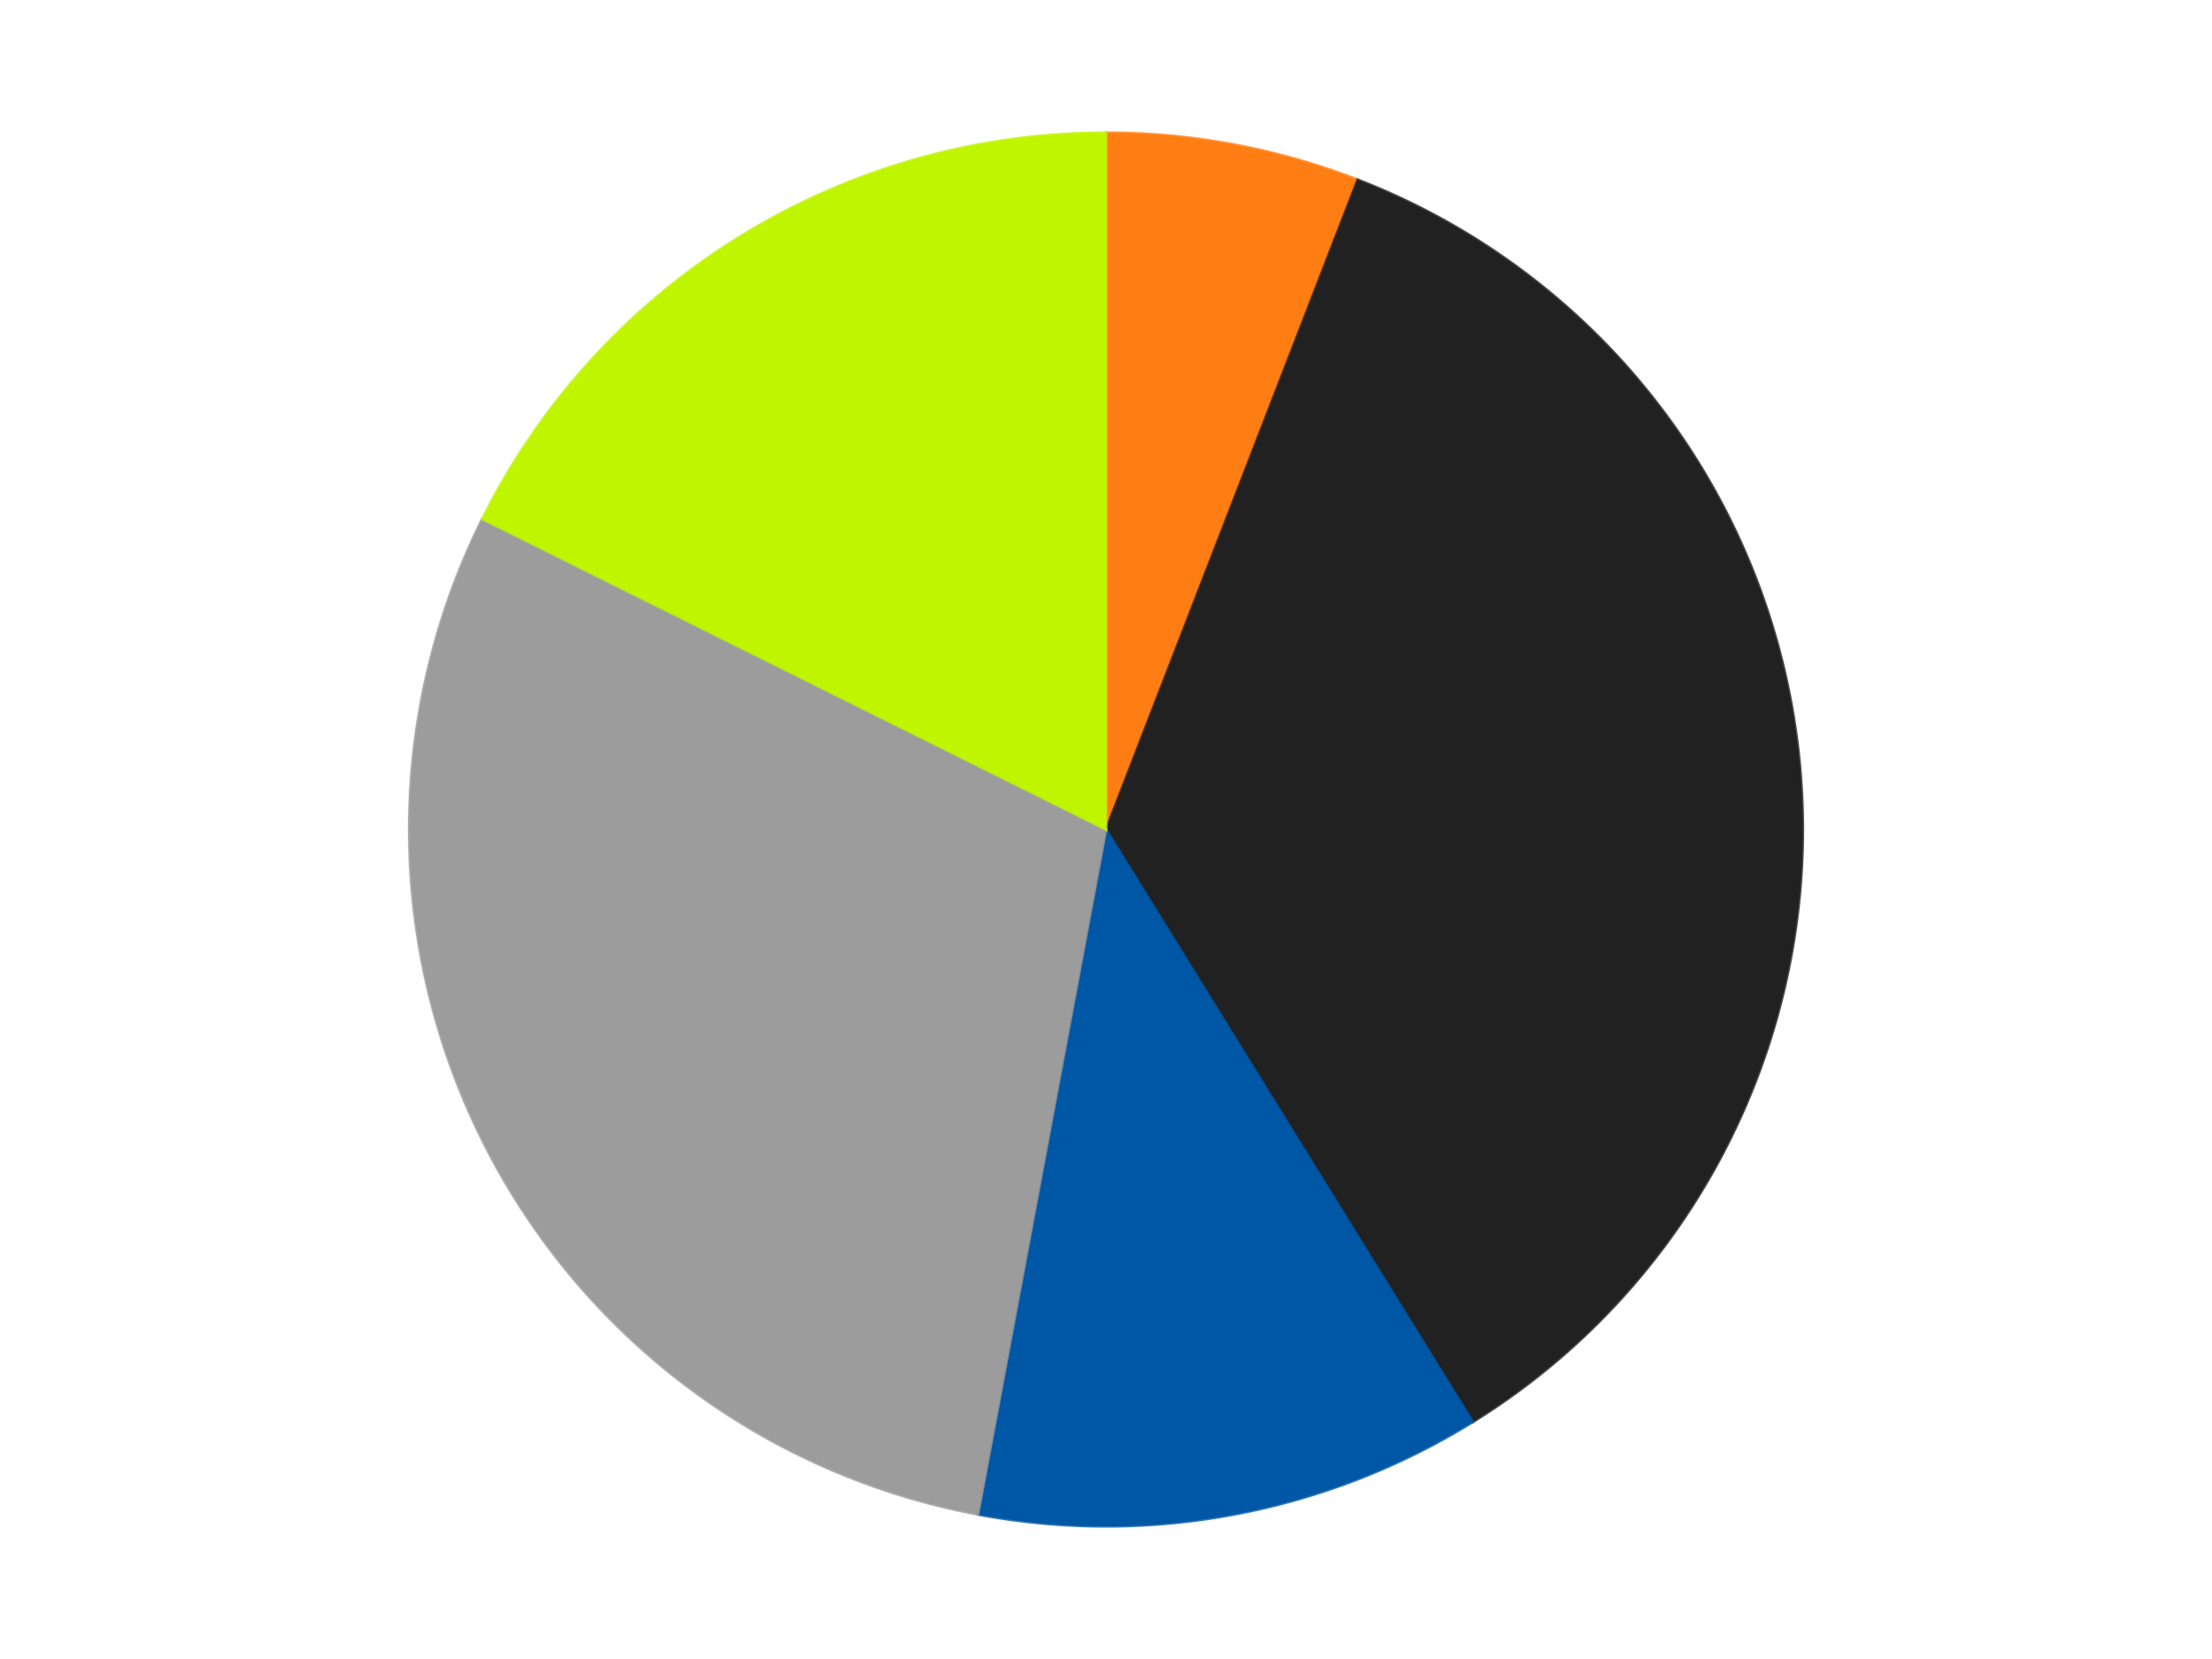 <?xml version='1.0' encoding='utf-8'?>
<svg xmlns="http://www.w3.org/2000/svg" xmlns:xlink="http://www.w3.org/1999/xlink" id="chart-08485d67-dd55-4bff-822c-3525bc09010e" class="pygal-chart" viewBox="0 0 800 600"><!--Generated with pygal 3.0.4 (lxml) ©Kozea 2012-2016 on 2024-07-06--><!--http://pygal.org--><!--http://github.com/Kozea/pygal--><defs><style type="text/css">#chart-08485d67-dd55-4bff-822c-3525bc09010e{-webkit-user-select:none;-webkit-font-smoothing:antialiased;font-family:Consolas,"Liberation Mono",Menlo,Courier,monospace}#chart-08485d67-dd55-4bff-822c-3525bc09010e .title{font-family:Consolas,"Liberation Mono",Menlo,Courier,monospace;font-size:16px}#chart-08485d67-dd55-4bff-822c-3525bc09010e .legends .legend text{font-family:Consolas,"Liberation Mono",Menlo,Courier,monospace;font-size:14px}#chart-08485d67-dd55-4bff-822c-3525bc09010e .axis text{font-family:Consolas,"Liberation Mono",Menlo,Courier,monospace;font-size:10px}#chart-08485d67-dd55-4bff-822c-3525bc09010e .axis text.major{font-family:Consolas,"Liberation Mono",Menlo,Courier,monospace;font-size:10px}#chart-08485d67-dd55-4bff-822c-3525bc09010e .text-overlay text.value{font-family:Consolas,"Liberation Mono",Menlo,Courier,monospace;font-size:16px}#chart-08485d67-dd55-4bff-822c-3525bc09010e .text-overlay text.label{font-family:Consolas,"Liberation Mono",Menlo,Courier,monospace;font-size:10px}#chart-08485d67-dd55-4bff-822c-3525bc09010e .tooltip{font-family:Consolas,"Liberation Mono",Menlo,Courier,monospace;font-size:14px}#chart-08485d67-dd55-4bff-822c-3525bc09010e text.no_data{font-family:Consolas,"Liberation Mono",Menlo,Courier,monospace;font-size:64px}
#chart-08485d67-dd55-4bff-822c-3525bc09010e{background-color:transparent}#chart-08485d67-dd55-4bff-822c-3525bc09010e path,#chart-08485d67-dd55-4bff-822c-3525bc09010e line,#chart-08485d67-dd55-4bff-822c-3525bc09010e rect,#chart-08485d67-dd55-4bff-822c-3525bc09010e circle{-webkit-transition:150ms;-moz-transition:150ms;transition:150ms}#chart-08485d67-dd55-4bff-822c-3525bc09010e .graph &gt; .background{fill:transparent}#chart-08485d67-dd55-4bff-822c-3525bc09010e .plot &gt; .background{fill:transparent}#chart-08485d67-dd55-4bff-822c-3525bc09010e .graph{fill:rgba(0,0,0,.87)}#chart-08485d67-dd55-4bff-822c-3525bc09010e text.no_data{fill:rgba(0,0,0,1)}#chart-08485d67-dd55-4bff-822c-3525bc09010e .title{fill:rgba(0,0,0,1)}#chart-08485d67-dd55-4bff-822c-3525bc09010e .legends .legend text{fill:rgba(0,0,0,.87)}#chart-08485d67-dd55-4bff-822c-3525bc09010e .legends .legend:hover text{fill:rgba(0,0,0,1)}#chart-08485d67-dd55-4bff-822c-3525bc09010e .axis .line{stroke:rgba(0,0,0,1)}#chart-08485d67-dd55-4bff-822c-3525bc09010e .axis .guide.line{stroke:rgba(0,0,0,.54)}#chart-08485d67-dd55-4bff-822c-3525bc09010e .axis .major.line{stroke:rgba(0,0,0,.87)}#chart-08485d67-dd55-4bff-822c-3525bc09010e .axis text.major{fill:rgba(0,0,0,1)}#chart-08485d67-dd55-4bff-822c-3525bc09010e .axis.y .guides:hover .guide.line,#chart-08485d67-dd55-4bff-822c-3525bc09010e .line-graph .axis.x .guides:hover .guide.line,#chart-08485d67-dd55-4bff-822c-3525bc09010e .stackedline-graph .axis.x .guides:hover .guide.line,#chart-08485d67-dd55-4bff-822c-3525bc09010e .xy-graph .axis.x .guides:hover .guide.line{stroke:rgba(0,0,0,1)}#chart-08485d67-dd55-4bff-822c-3525bc09010e .axis .guides:hover text{fill:rgba(0,0,0,1)}#chart-08485d67-dd55-4bff-822c-3525bc09010e .reactive{fill-opacity:1.0;stroke-opacity:.8;stroke-width:1}#chart-08485d67-dd55-4bff-822c-3525bc09010e .ci{stroke:rgba(0,0,0,.87)}#chart-08485d67-dd55-4bff-822c-3525bc09010e .reactive.active,#chart-08485d67-dd55-4bff-822c-3525bc09010e .active .reactive{fill-opacity:0.6;stroke-opacity:.9;stroke-width:4}#chart-08485d67-dd55-4bff-822c-3525bc09010e .ci .reactive.active{stroke-width:1.5}#chart-08485d67-dd55-4bff-822c-3525bc09010e .series text{fill:rgba(0,0,0,1)}#chart-08485d67-dd55-4bff-822c-3525bc09010e .tooltip rect{fill:transparent;stroke:rgba(0,0,0,1);-webkit-transition:opacity 150ms;-moz-transition:opacity 150ms;transition:opacity 150ms}#chart-08485d67-dd55-4bff-822c-3525bc09010e .tooltip .label{fill:rgba(0,0,0,.87)}#chart-08485d67-dd55-4bff-822c-3525bc09010e .tooltip .label{fill:rgba(0,0,0,.87)}#chart-08485d67-dd55-4bff-822c-3525bc09010e .tooltip .legend{font-size:.8em;fill:rgba(0,0,0,.54)}#chart-08485d67-dd55-4bff-822c-3525bc09010e .tooltip .x_label{font-size:.6em;fill:rgba(0,0,0,1)}#chart-08485d67-dd55-4bff-822c-3525bc09010e .tooltip .xlink{font-size:.5em;text-decoration:underline}#chart-08485d67-dd55-4bff-822c-3525bc09010e .tooltip .value{font-size:1.5em}#chart-08485d67-dd55-4bff-822c-3525bc09010e .bound{font-size:.5em}#chart-08485d67-dd55-4bff-822c-3525bc09010e .max-value{font-size:.75em;fill:rgba(0,0,0,.54)}#chart-08485d67-dd55-4bff-822c-3525bc09010e .map-element{fill:transparent;stroke:rgba(0,0,0,.54) !important}#chart-08485d67-dd55-4bff-822c-3525bc09010e .map-element .reactive{fill-opacity:inherit;stroke-opacity:inherit}#chart-08485d67-dd55-4bff-822c-3525bc09010e .color-0,#chart-08485d67-dd55-4bff-822c-3525bc09010e .color-0 a:visited{stroke:#F44336;fill:#F44336}#chart-08485d67-dd55-4bff-822c-3525bc09010e .color-1,#chart-08485d67-dd55-4bff-822c-3525bc09010e .color-1 a:visited{stroke:#3F51B5;fill:#3F51B5}#chart-08485d67-dd55-4bff-822c-3525bc09010e .color-2,#chart-08485d67-dd55-4bff-822c-3525bc09010e .color-2 a:visited{stroke:#009688;fill:#009688}#chart-08485d67-dd55-4bff-822c-3525bc09010e .color-3,#chart-08485d67-dd55-4bff-822c-3525bc09010e .color-3 a:visited{stroke:#FFC107;fill:#FFC107}#chart-08485d67-dd55-4bff-822c-3525bc09010e .color-4,#chart-08485d67-dd55-4bff-822c-3525bc09010e .color-4 a:visited{stroke:#FF5722;fill:#FF5722}#chart-08485d67-dd55-4bff-822c-3525bc09010e .text-overlay .color-0 text{fill:black}#chart-08485d67-dd55-4bff-822c-3525bc09010e .text-overlay .color-1 text{fill:black}#chart-08485d67-dd55-4bff-822c-3525bc09010e .text-overlay .color-2 text{fill:black}#chart-08485d67-dd55-4bff-822c-3525bc09010e .text-overlay .color-3 text{fill:black}#chart-08485d67-dd55-4bff-822c-3525bc09010e .text-overlay .color-4 text{fill:black}
#chart-08485d67-dd55-4bff-822c-3525bc09010e text.no_data{text-anchor:middle}#chart-08485d67-dd55-4bff-822c-3525bc09010e .guide.line{fill:none}#chart-08485d67-dd55-4bff-822c-3525bc09010e .centered{text-anchor:middle}#chart-08485d67-dd55-4bff-822c-3525bc09010e .title{text-anchor:middle}#chart-08485d67-dd55-4bff-822c-3525bc09010e .legends .legend text{fill-opacity:1}#chart-08485d67-dd55-4bff-822c-3525bc09010e .axis.x text{text-anchor:middle}#chart-08485d67-dd55-4bff-822c-3525bc09010e .axis.x:not(.web) text[transform]{text-anchor:start}#chart-08485d67-dd55-4bff-822c-3525bc09010e .axis.x:not(.web) text[transform].backwards{text-anchor:end}#chart-08485d67-dd55-4bff-822c-3525bc09010e .axis.y text{text-anchor:end}#chart-08485d67-dd55-4bff-822c-3525bc09010e .axis.y text[transform].backwards{text-anchor:start}#chart-08485d67-dd55-4bff-822c-3525bc09010e .axis.y2 text{text-anchor:start}#chart-08485d67-dd55-4bff-822c-3525bc09010e .axis.y2 text[transform].backwards{text-anchor:end}#chart-08485d67-dd55-4bff-822c-3525bc09010e .axis .guide.line{stroke-dasharray:4,4;stroke:black}#chart-08485d67-dd55-4bff-822c-3525bc09010e .axis .major.guide.line{stroke-dasharray:6,6;stroke:black}#chart-08485d67-dd55-4bff-822c-3525bc09010e .horizontal .axis.y .guide.line,#chart-08485d67-dd55-4bff-822c-3525bc09010e .horizontal .axis.y2 .guide.line,#chart-08485d67-dd55-4bff-822c-3525bc09010e .vertical .axis.x .guide.line{opacity:0}#chart-08485d67-dd55-4bff-822c-3525bc09010e .horizontal .axis.always_show .guide.line,#chart-08485d67-dd55-4bff-822c-3525bc09010e .vertical .axis.always_show .guide.line{opacity:1 !important}#chart-08485d67-dd55-4bff-822c-3525bc09010e .axis.y .guides:hover .guide.line,#chart-08485d67-dd55-4bff-822c-3525bc09010e .axis.y2 .guides:hover .guide.line,#chart-08485d67-dd55-4bff-822c-3525bc09010e .axis.x .guides:hover .guide.line{opacity:1}#chart-08485d67-dd55-4bff-822c-3525bc09010e .axis .guides:hover text{opacity:1}#chart-08485d67-dd55-4bff-822c-3525bc09010e .nofill{fill:none}#chart-08485d67-dd55-4bff-822c-3525bc09010e .subtle-fill{fill-opacity:.2}#chart-08485d67-dd55-4bff-822c-3525bc09010e .dot{stroke-width:1px;fill-opacity:1;stroke-opacity:1}#chart-08485d67-dd55-4bff-822c-3525bc09010e .dot.active{stroke-width:5px}#chart-08485d67-dd55-4bff-822c-3525bc09010e .dot.negative{fill:transparent}#chart-08485d67-dd55-4bff-822c-3525bc09010e text,#chart-08485d67-dd55-4bff-822c-3525bc09010e tspan{stroke:none !important}#chart-08485d67-dd55-4bff-822c-3525bc09010e .series text.active{opacity:1}#chart-08485d67-dd55-4bff-822c-3525bc09010e .tooltip rect{fill-opacity:.95;stroke-width:.5}#chart-08485d67-dd55-4bff-822c-3525bc09010e .tooltip text{fill-opacity:1}#chart-08485d67-dd55-4bff-822c-3525bc09010e .showable{visibility:hidden}#chart-08485d67-dd55-4bff-822c-3525bc09010e .showable.shown{visibility:visible}#chart-08485d67-dd55-4bff-822c-3525bc09010e .gauge-background{fill:rgba(229,229,229,1);stroke:none}#chart-08485d67-dd55-4bff-822c-3525bc09010e .bg-lines{stroke:transparent;stroke-width:2px}</style><script type="text/javascript">window.pygal = window.pygal || {};window.pygal.config = window.pygal.config || {};window.pygal.config['08485d67-dd55-4bff-822c-3525bc09010e'] = {"allow_interruptions": false, "box_mode": "extremes", "classes": ["pygal-chart"], "css": ["file://style.css", "file://graph.css"], "defs": [], "disable_xml_declaration": false, "dots_size": 2.5, "dynamic_print_values": false, "explicit_size": false, "fill": false, "force_uri_protocol": "https", "formatter": null, "half_pie": false, "height": 600, "include_x_axis": false, "inner_radius": 0, "interpolate": null, "interpolation_parameters": {}, "interpolation_precision": 250, "inverse_y_axis": false, "js": ["//kozea.github.io/pygal.js/2.0.x/pygal-tooltips.min.js"], "legend_at_bottom": false, "legend_at_bottom_columns": null, "legend_box_size": 12, "logarithmic": false, "margin": 20, "margin_bottom": null, "margin_left": null, "margin_right": null, "margin_top": null, "max_scale": 16, "min_scale": 4, "missing_value_fill_truncation": "x", "no_data_text": "No data", "no_prefix": false, "order_min": null, "pretty_print": false, "print_labels": false, "print_values": false, "print_values_position": "center", "print_zeroes": true, "range": null, "rounded_bars": null, "secondary_range": null, "show_dots": true, "show_legend": false, "show_minor_x_labels": true, "show_minor_y_labels": true, "show_only_major_dots": false, "show_x_guides": false, "show_x_labels": true, "show_y_guides": true, "show_y_labels": true, "spacing": 10, "stack_from_top": false, "strict": false, "stroke": true, "stroke_style": null, "style": {"background": "transparent", "ci_colors": [], "colors": ["#F44336", "#3F51B5", "#009688", "#FFC107", "#FF5722", "#9C27B0", "#03A9F4", "#8BC34A", "#FF9800", "#E91E63", "#2196F3", "#4CAF50", "#FFEB3B", "#673AB7", "#00BCD4", "#CDDC39", "#9E9E9E", "#607D8B"], "dot_opacity": "1", "font_family": "Consolas, \"Liberation Mono\", Menlo, Courier, monospace", "foreground": "rgba(0, 0, 0, .87)", "foreground_strong": "rgba(0, 0, 0, 1)", "foreground_subtle": "rgba(0, 0, 0, .54)", "guide_stroke_color": "black", "guide_stroke_dasharray": "4,4", "label_font_family": "Consolas, \"Liberation Mono\", Menlo, Courier, monospace", "label_font_size": 10, "legend_font_family": "Consolas, \"Liberation Mono\", Menlo, Courier, monospace", "legend_font_size": 14, "major_guide_stroke_color": "black", "major_guide_stroke_dasharray": "6,6", "major_label_font_family": "Consolas, \"Liberation Mono\", Menlo, Courier, monospace", "major_label_font_size": 10, "no_data_font_family": "Consolas, \"Liberation Mono\", Menlo, Courier, monospace", "no_data_font_size": 64, "opacity": "1.0", "opacity_hover": "0.6", "plot_background": "transparent", "stroke_opacity": ".8", "stroke_opacity_hover": ".9", "stroke_width": "1", "stroke_width_hover": "4", "title_font_family": "Consolas, \"Liberation Mono\", Menlo, Courier, monospace", "title_font_size": 16, "tooltip_font_family": "Consolas, \"Liberation Mono\", Menlo, Courier, monospace", "tooltip_font_size": 14, "transition": "150ms", "value_background": "rgba(229, 229, 229, 1)", "value_colors": [], "value_font_family": "Consolas, \"Liberation Mono\", Menlo, Courier, monospace", "value_font_size": 16, "value_label_font_family": "Consolas, \"Liberation Mono\", Menlo, Courier, monospace", "value_label_font_size": 10}, "title": null, "tooltip_border_radius": 0, "tooltip_fancy_mode": true, "truncate_label": null, "truncate_legend": null, "width": 800, "x_label_rotation": 0, "x_labels": null, "x_labels_major": null, "x_labels_major_count": null, "x_labels_major_every": null, "x_title": null, "xrange": null, "y_label_rotation": 0, "y_labels": null, "y_labels_major": null, "y_labels_major_count": null, "y_labels_major_every": null, "y_title": null, "zero": 0, "legends": ["Orange", "Black", "Blue", "Light Gray", "Trans-Neon Green"]}</script><script type="text/javascript" xlink:href="https://kozea.github.io/pygal.js/2.0.x/pygal-tooltips.min.js"/></defs><title>Pygal</title><g class="graph pie-graph vertical"><rect x="0" y="0" width="800" height="600" class="background"/><g transform="translate(20, 20)" class="plot"><rect x="0" y="0" width="760" height="560" class="background"/><g class="series serie-0 color-0"><g class="slices"><g class="slice" style="fill: #FF7E14; stroke: #FF7E14"><path d="M380 28 A252 252 0 0 1 471.033 45.017 L380 280 A0 0 0 0 0 380 280 z" class="slice reactive tooltip-trigger"/><desc class="value">1</desc><desc class="x centered">403.1524392448879</desc><desc class="y centered">156.14538943982836</desc></g></g></g><g class="series serie-1 color-1"><g class="slices"><g class="slice" style="fill: #212121; stroke: #212121"><path d="M471.033 45.017 A252 252 0 0 1 512.661 494.255 L380 280 A0 0 0 0 0 380 280 z" class="slice reactive tooltip-trigger"/><desc class="value">6</desc><desc class="x centered">505.4625062131743</desc><desc class="y centered">268.37418670762395</desc></g></g></g><g class="series serie-2 color-2"><g class="slices"><g class="slice" style="fill: #0057A6; stroke: #0057A6"><path d="M512.661 494.255 A252 252 0 0 1 333.695 527.709 L380 280 A0 0 0 0 0 380 280 z" class="slice reactive tooltip-trigger"/><desc class="value">2</desc><desc class="x centered">403.15243924488794</desc><desc class="y centered">403.85461056017164</desc></g></g></g><g class="series serie-3 color-3"><g class="slices"><g class="slice" style="fill: #9C9C9C; stroke: #9C9C9C"><path d="M333.695 527.709 A252 252 0 0 1 154.419 167.674 L380 280 A0 0 0 0 0 380 280 z" class="slice reactive tooltip-trigger"/><desc class="value">5</desc><desc class="x centered">267.20942528926213</desc><desc class="y centered">336.1630328278438</desc></g></g></g><g class="series serie-4 color-4"><g class="slices"><g class="slice" style="fill: #C0F500; stroke: #C0F500"><path d="M154.419 167.674 A252 252 0 0 1 380 28 L380 280 A0 0 0 0 0 380 280 z" class="slice reactive tooltip-trigger"/><desc class="value">3</desc><desc class="x centered">313.66954747745314</desc><desc class="y centered">172.87264089806865</desc></g></g></g></g><g class="titles"/><g transform="translate(20, 20)" class="plot overlay"><g class="series serie-0 color-0"/><g class="series serie-1 color-1"/><g class="series serie-2 color-2"/><g class="series serie-3 color-3"/><g class="series serie-4 color-4"/></g><g transform="translate(20, 20)" class="plot text-overlay"><g class="series serie-0 color-0"/><g class="series serie-1 color-1"/><g class="series serie-2 color-2"/><g class="series serie-3 color-3"/><g class="series serie-4 color-4"/></g><g transform="translate(20, 20)" class="plot tooltip-overlay"><g transform="translate(0 0)" style="opacity: 0" class="tooltip"><rect rx="0" ry="0" width="0" height="0" class="tooltip-box"/><g class="text"/></g></g></g></svg>